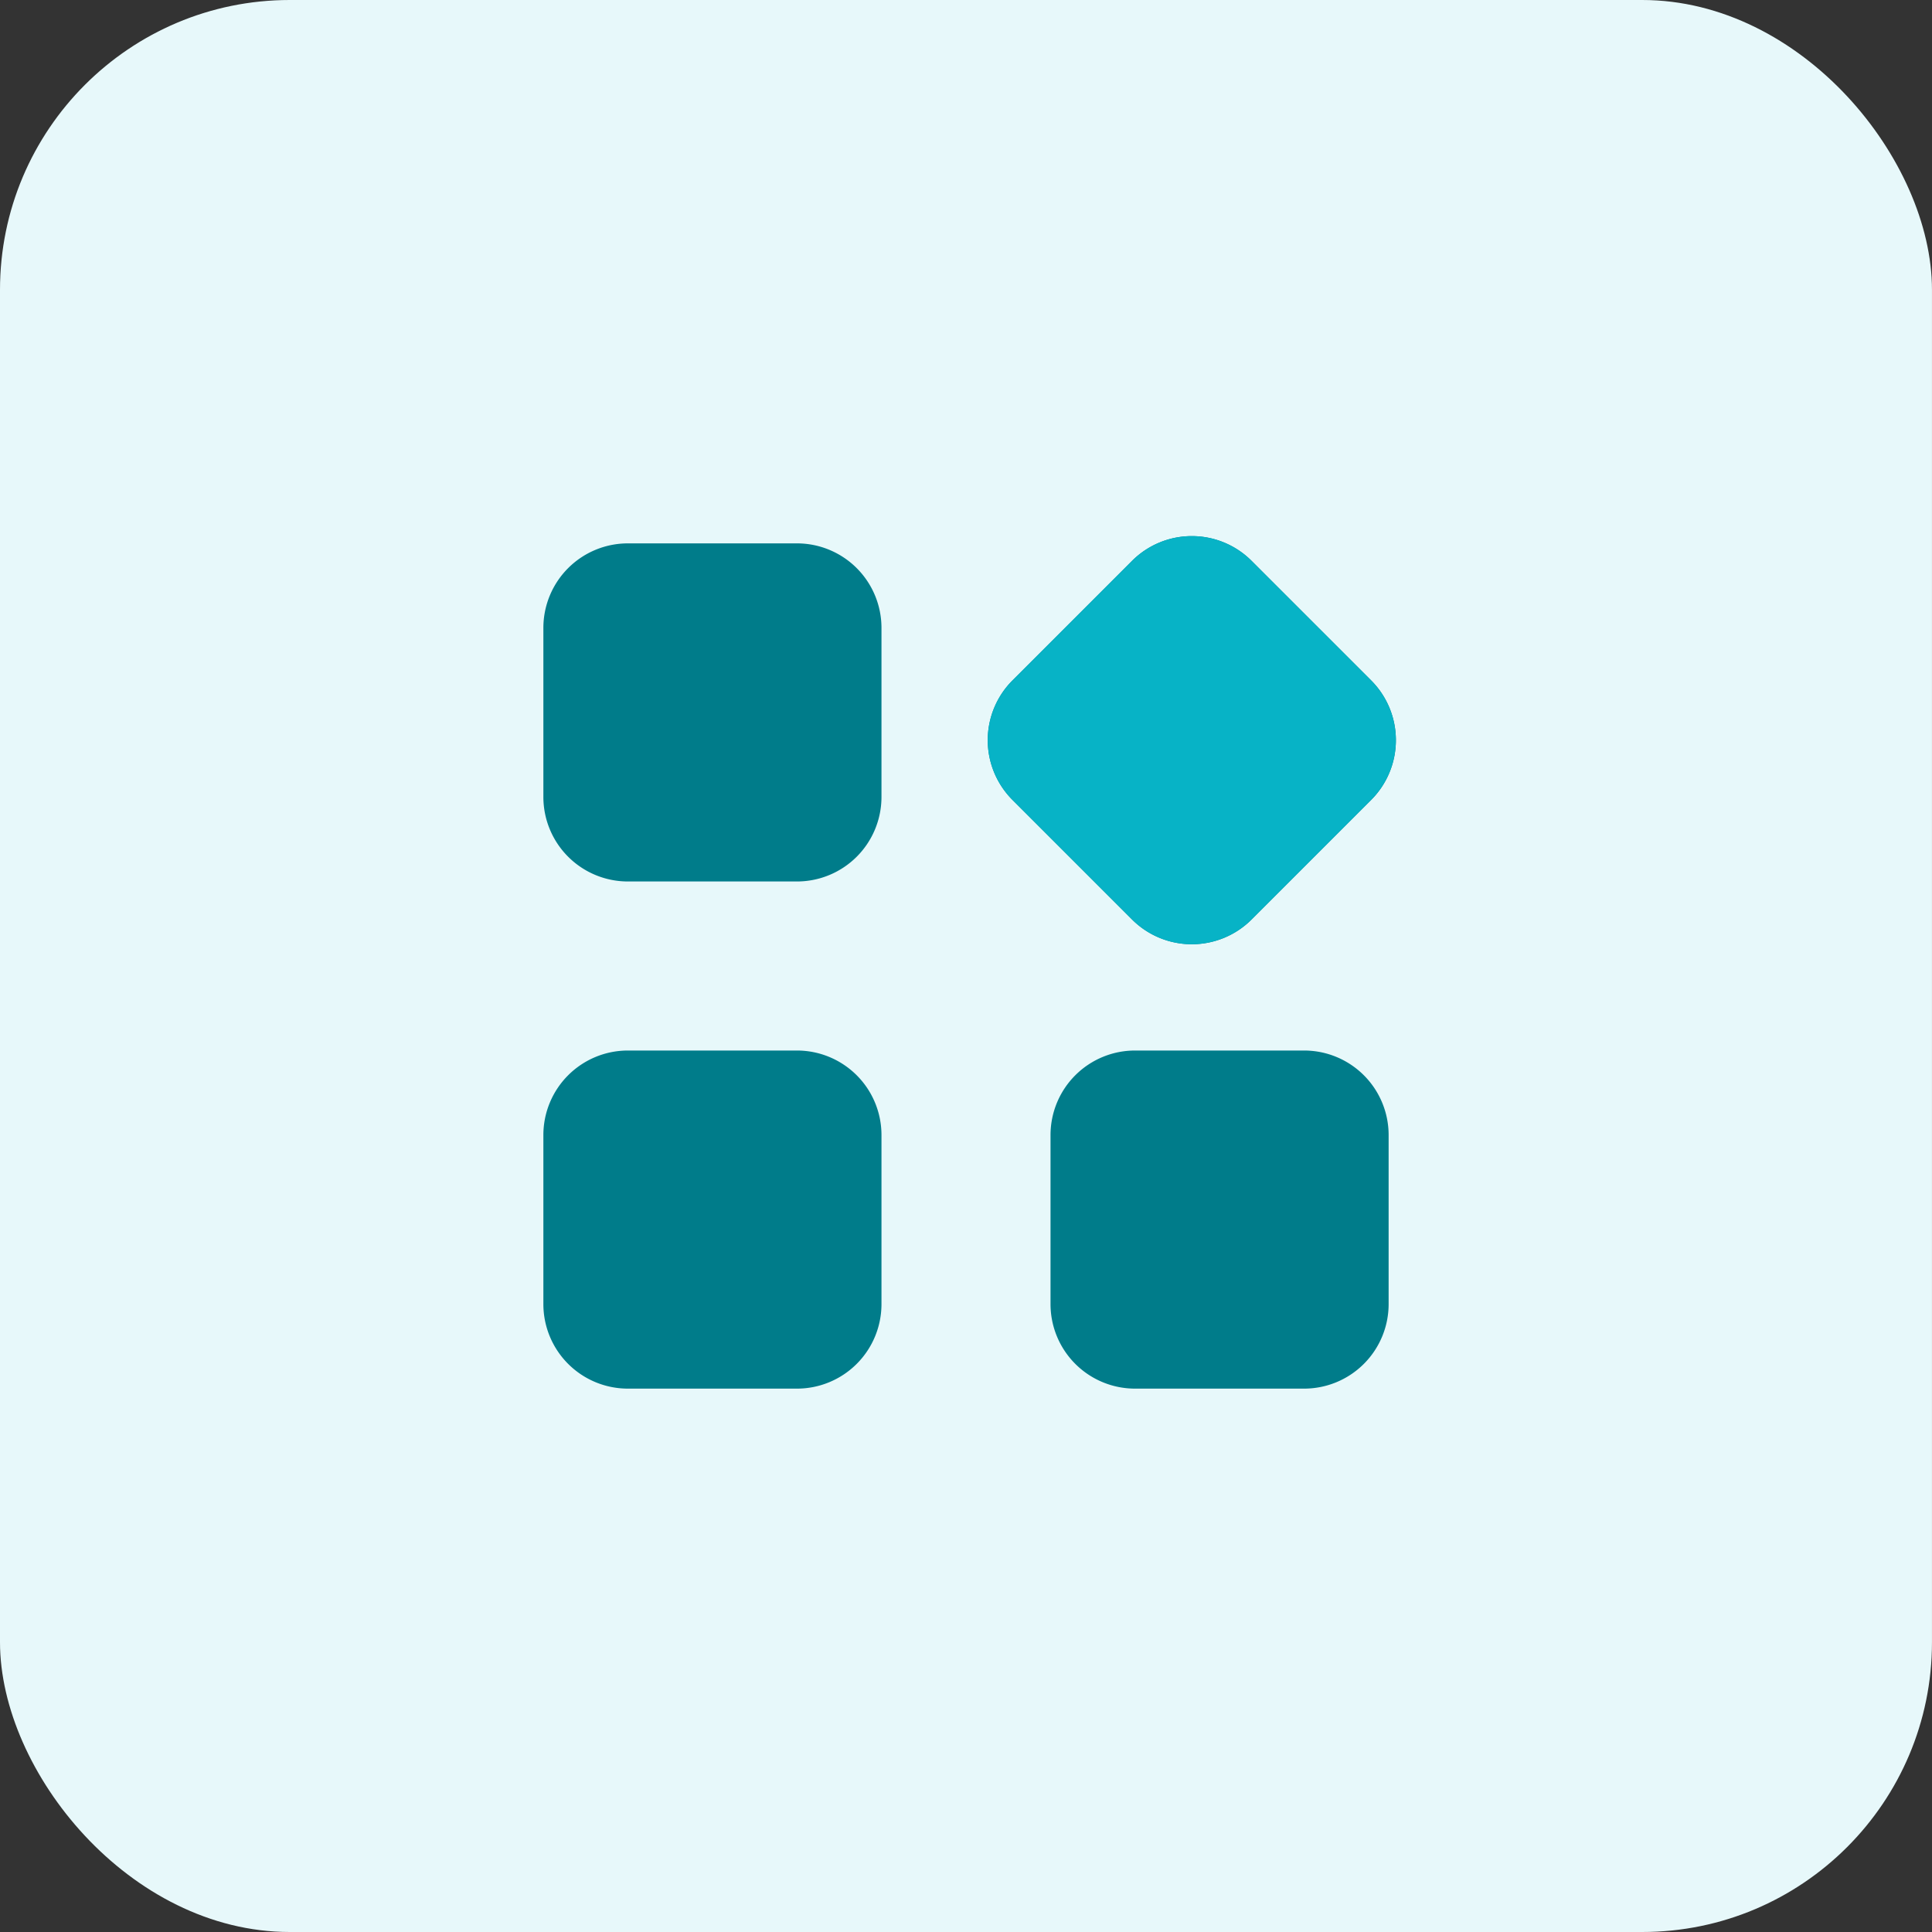 <?xml version="1.0" encoding="utf-8"?><svg xmlns="http://www.w3.org/2000/svg" fill="none" viewBox="0 0 80 80"><rect x="0" y="0" width="80" height="80" fill="#333333" stroke="none"/><rect width="79.999" height="80" fill="#E7F8FA" rx="12"/><path fill="#007C8A" fill-rule="evenodd" d="M41.926 28.174a3.5 3.5 0 0 0 0 4.95l4.95 4.95a3.5 3.5 0 0 0 4.95 0l4.95-4.95a3.5 3.5 0 0 0 0-4.95l-4.95-4.95a3.5 3.5 0 0 0-4.95 0l-4.95 4.95ZM26 22.5a3.5 3.5 0 0 0-3.5 3.5v7a3.5 3.5 0 0 0 3.5 3.5h7a3.5 3.5 0 0 0 3.5-3.5v-7a3.5 3.5 0 0 0-3.5-3.5h-7Zm0 21a3.5 3.5 0 0 0-3.5 3.5v7a3.5 3.5 0 0 0 3.5 3.5h7a3.5 3.5 0 0 0 3.5-3.5v-7a3.5 3.5 0 0 0-3.5-3.5h-7ZM43.5 47a3.5 3.5 0 0 1 3.5-3.5h7a3.5 3.5 0 0 1 3.5 3.5v7a3.5 3.5 0 0 1-3.5 3.5h-7a3.5 3.5 0 0 1-3.5-3.5v-7Z" clip-rule="evenodd"/><path fill="#07B3C6" fill-rule="evenodd" d="M41.925 28.174a3.5 3.5 0 0 0 0 4.95l4.95 4.95a3.5 3.5 0 0 0 4.95 0l4.95-4.95a3.5 3.5 0 0 0 0-4.95l-4.95-4.95a3.5 3.5 0 0 0-4.95 0l-4.95 4.95Z" clip-rule="evenodd"/></svg>